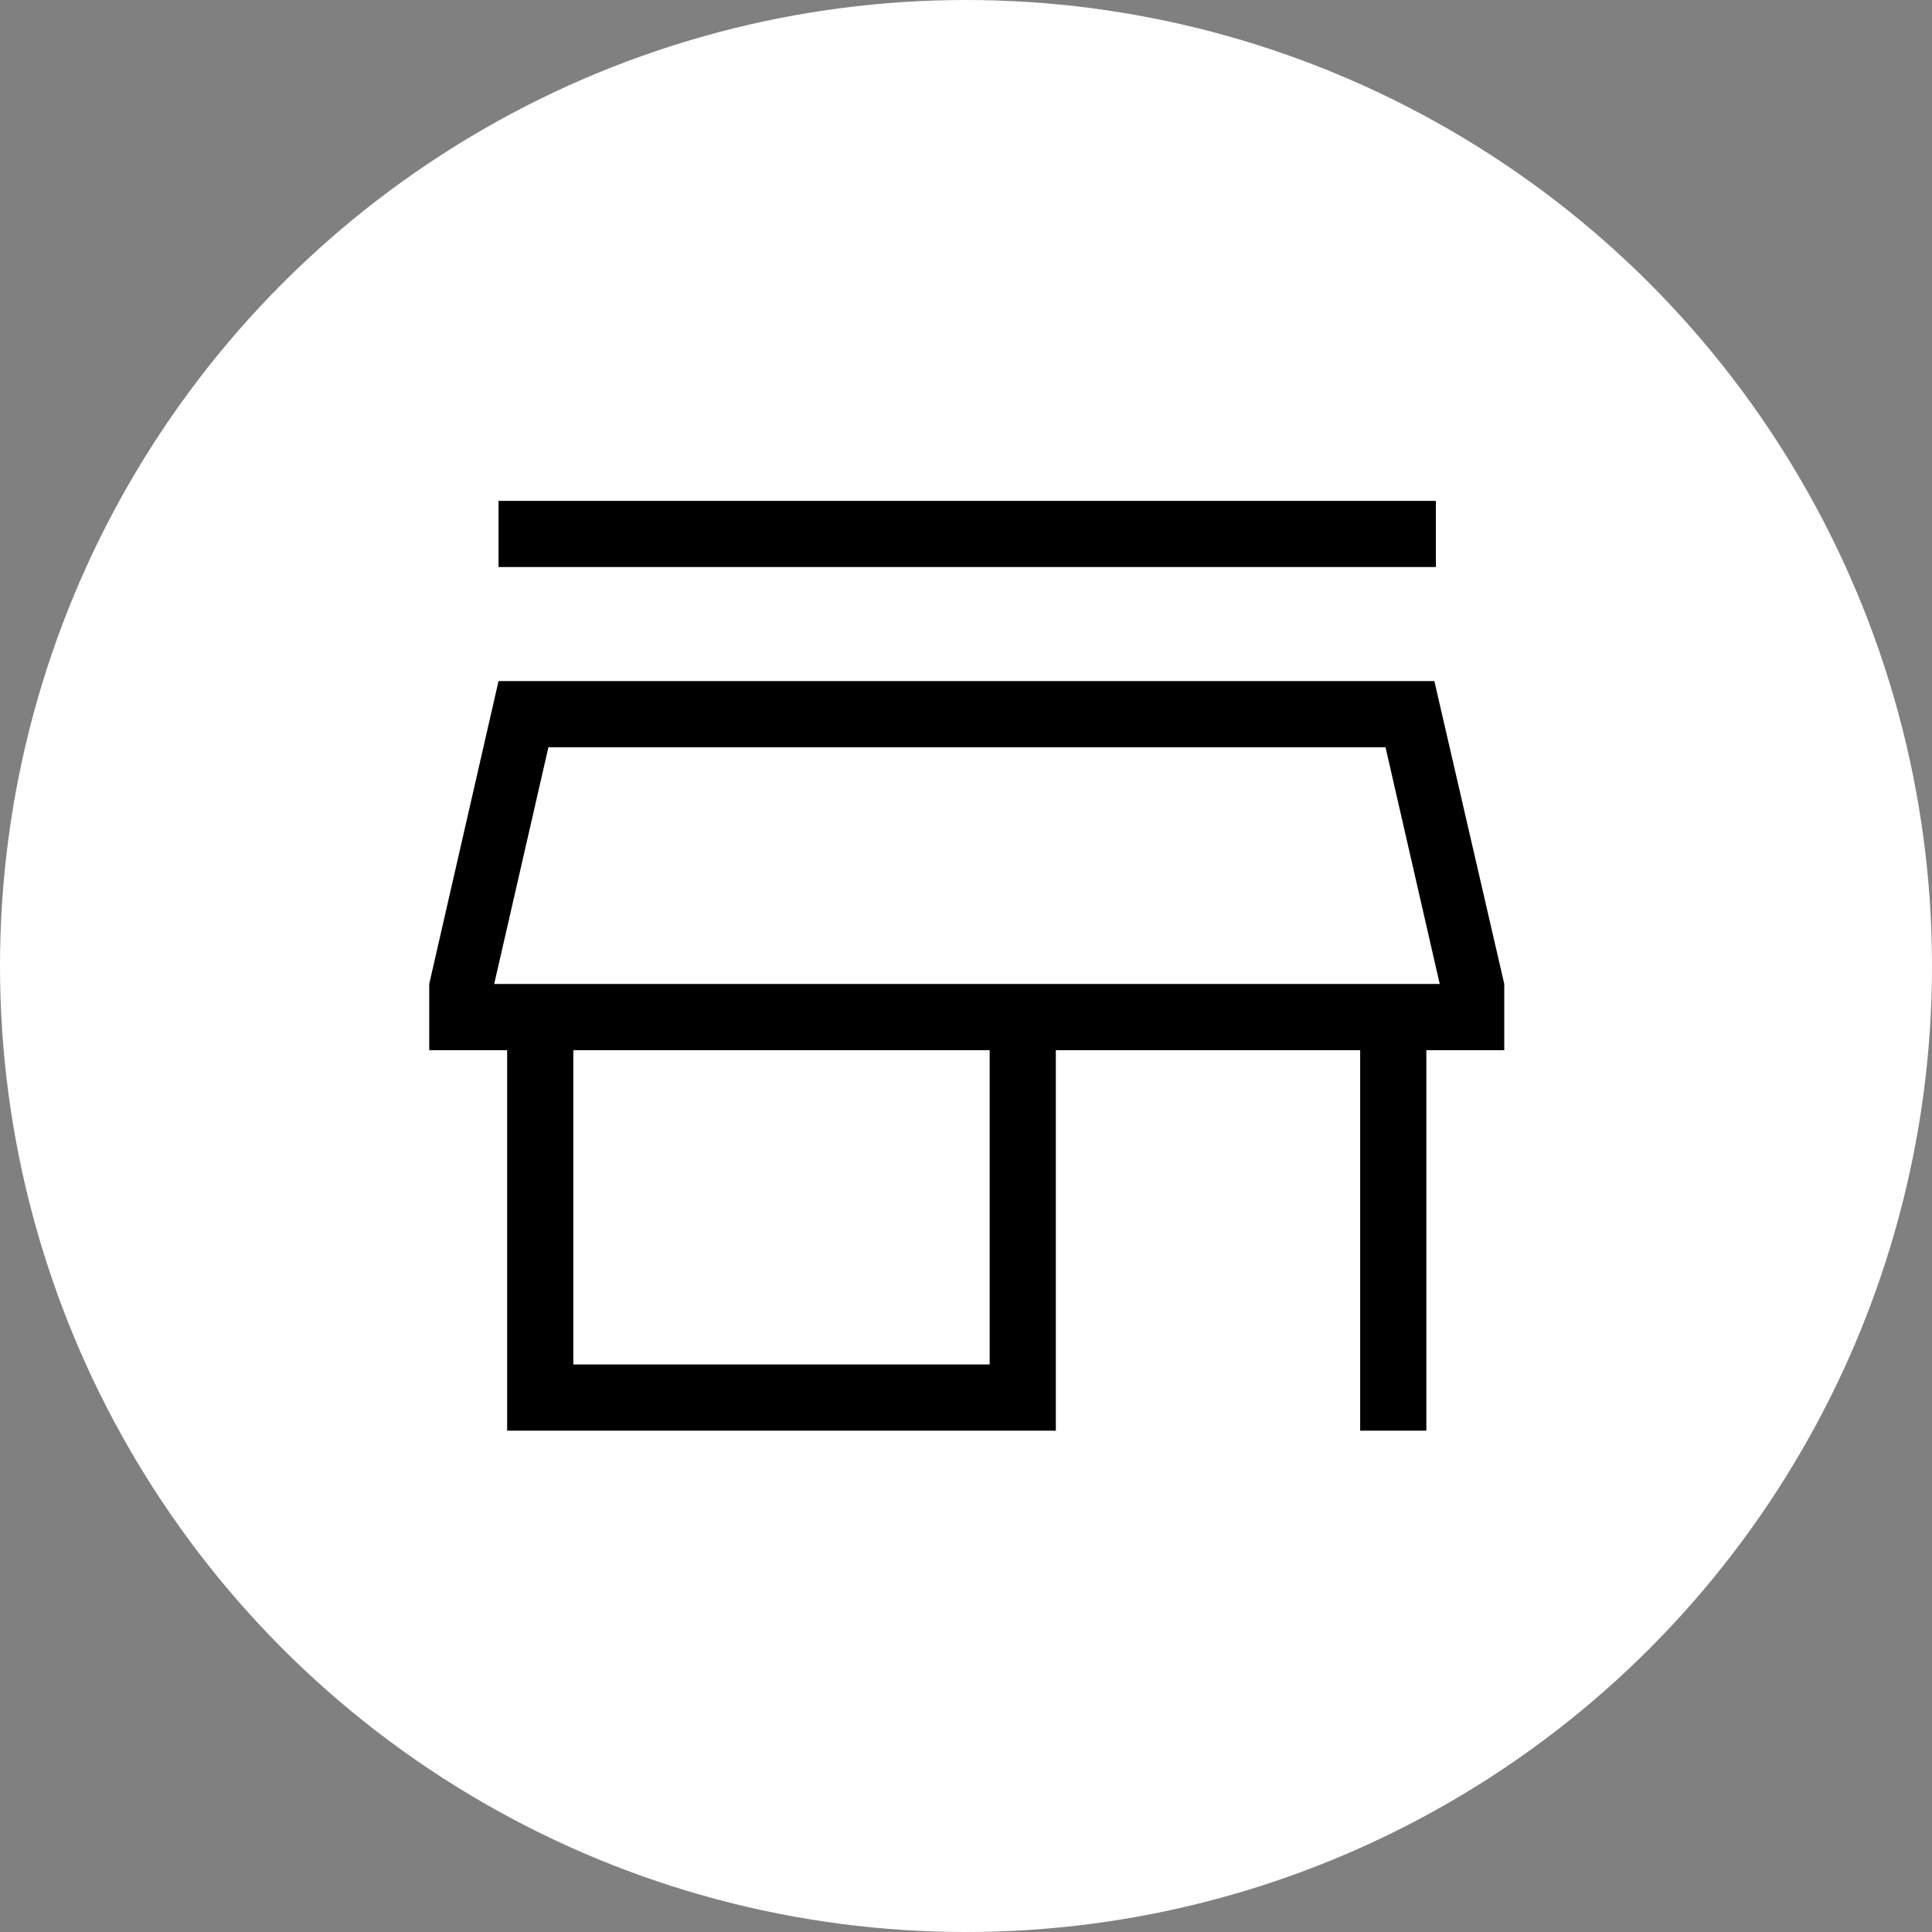 <svg width="48" height="48" viewBox="0 0 48 48" fill="none" xmlns="http://www.w3.org/2000/svg">
<rect x="0" y="0" width="48" height="48" fill="#808080" stroke="none"/>
<circle cx="24" cy="24" r="24" fill="white"/>
<path d="M12.386 14.088V12.444H35.674V14.088H12.386ZM12.6 35.544V26.091H10.664V24.447L12.386 16.921H35.636L37.373 24.447V26.091H35.437V35.544H33.793V26.091H26.232V35.544H12.6ZM14.244 33.9H24.588V26.091H14.244V33.9ZM12.278 24.447H35.77L34.423 18.566H13.625L12.278 24.447Z" fill="black"/>
</svg>
